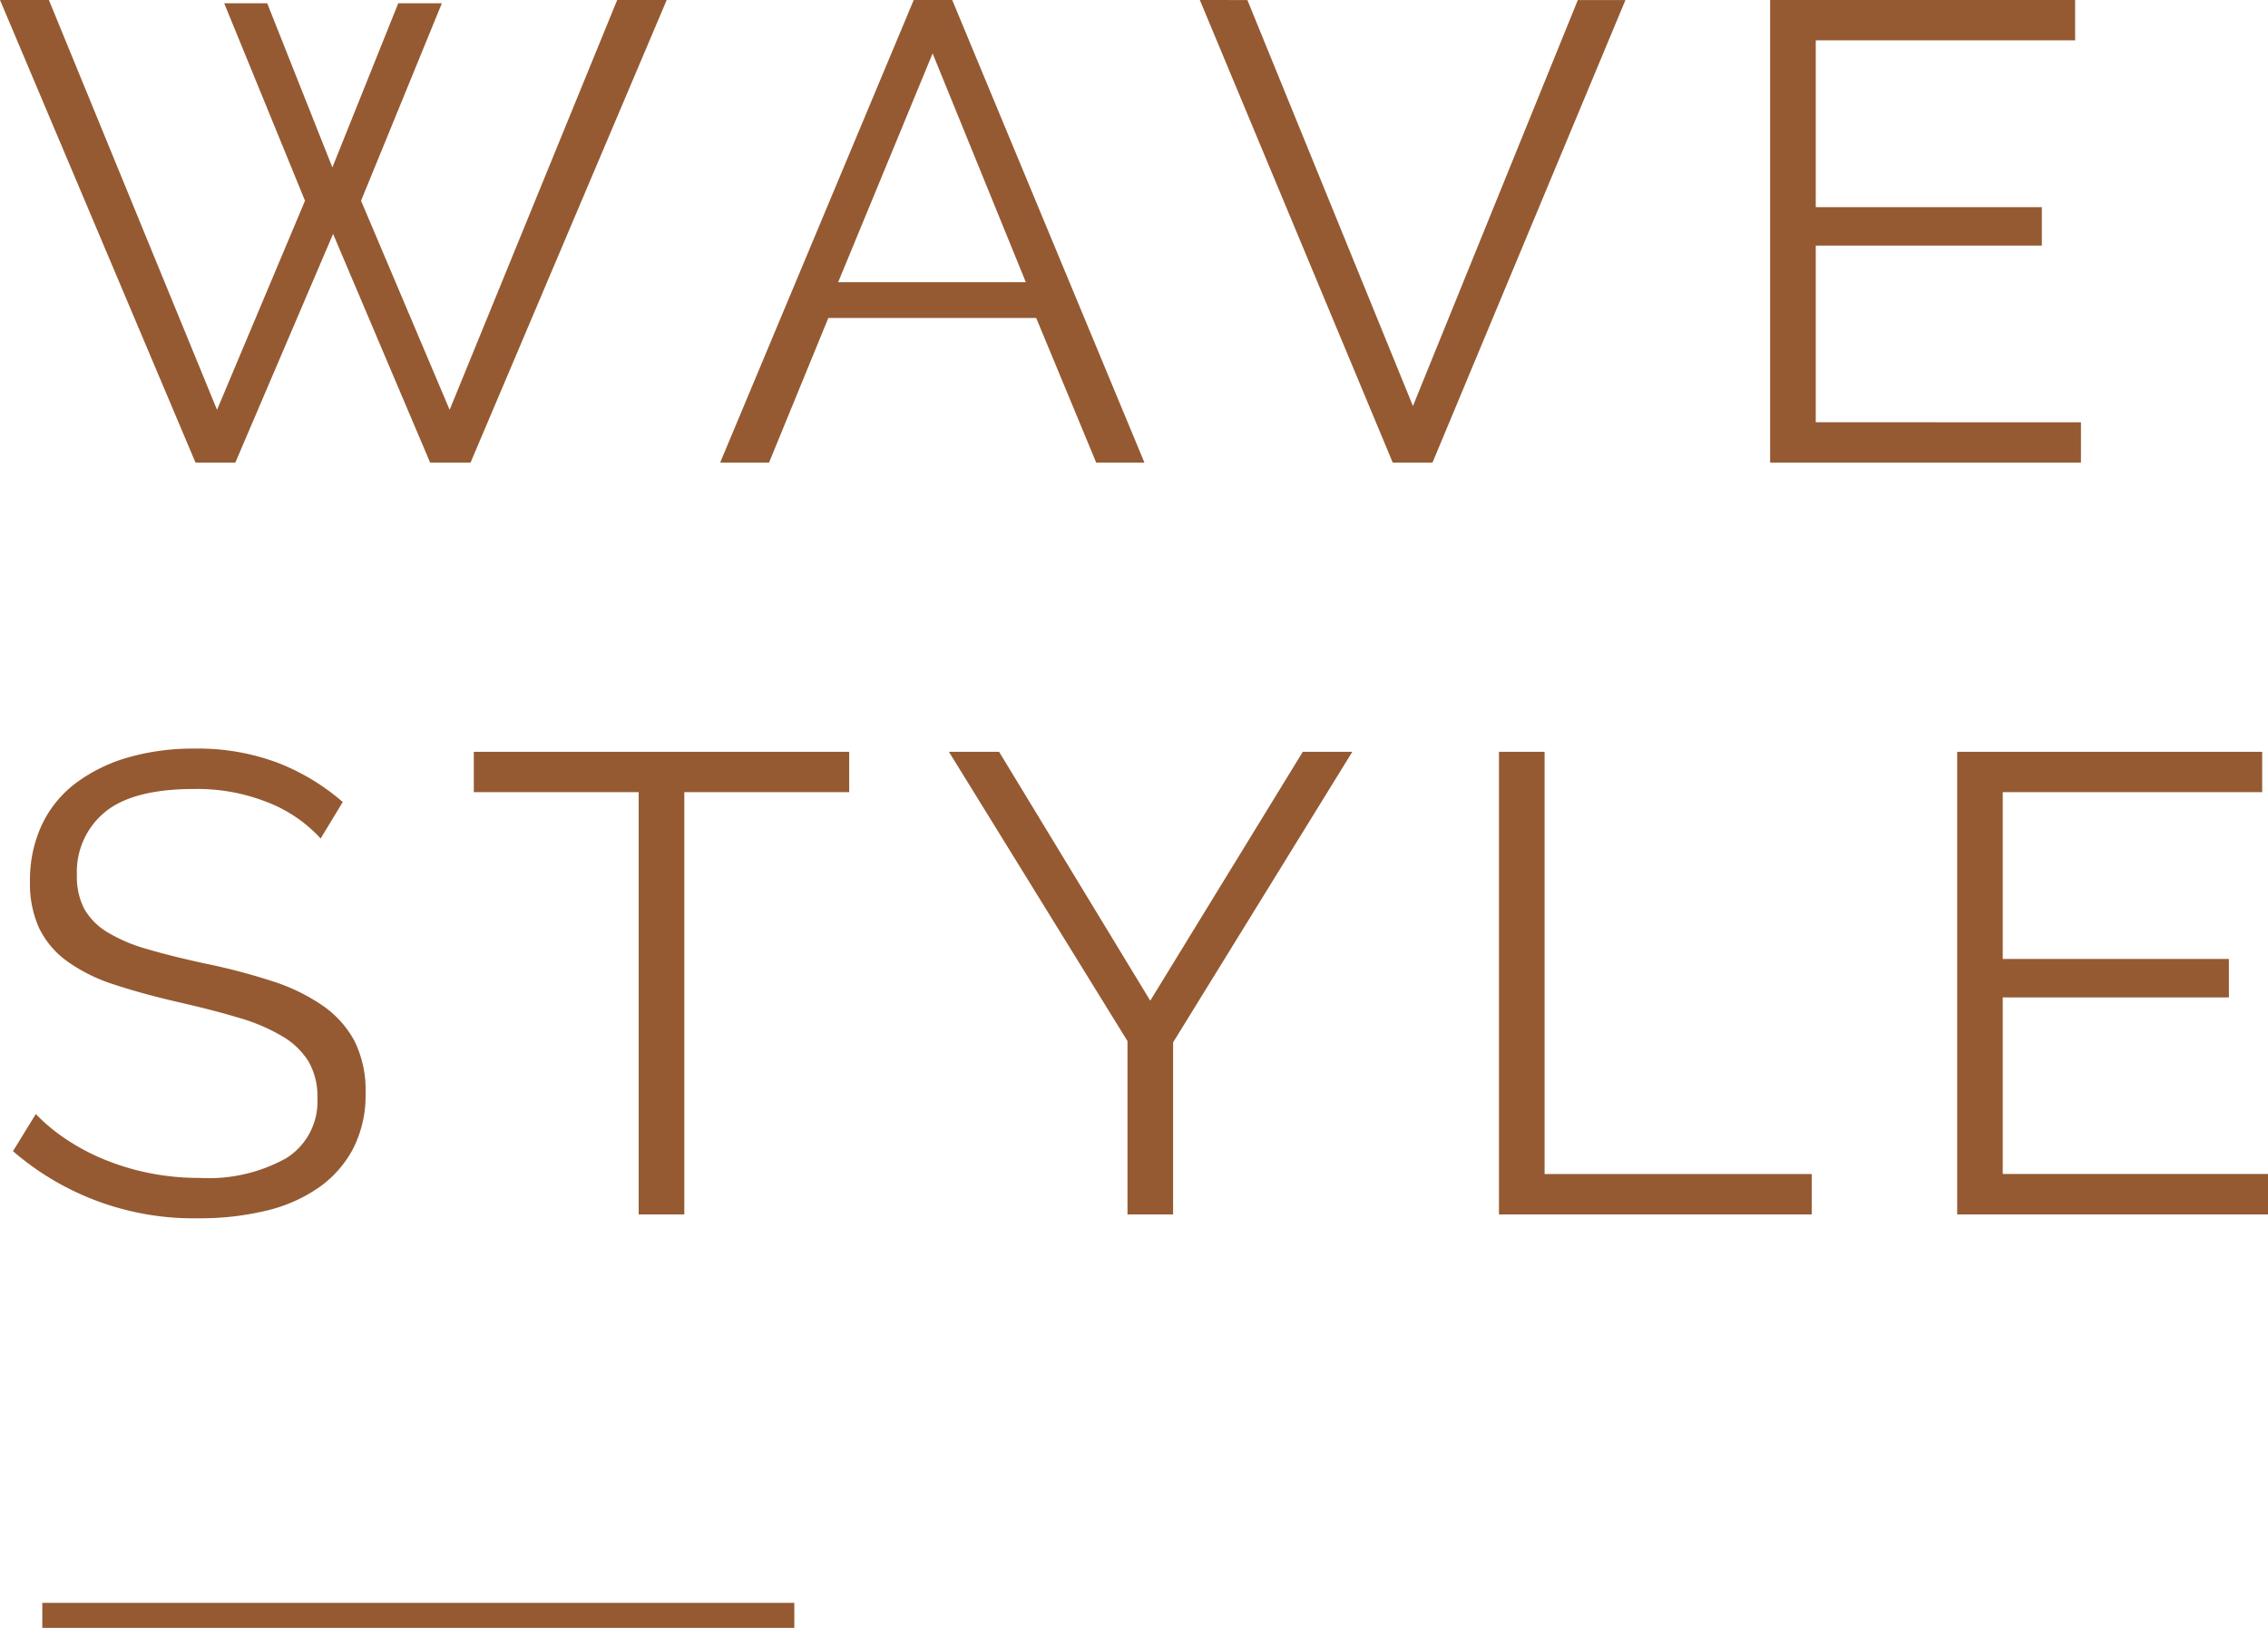 <svg xmlns="http://www.w3.org/2000/svg" width="180.96" height="129.92" viewBox="0 0 180.96 129.92">
  <g id="グループ_2327" data-name="グループ 2327" transform="translate(-80.624 -206.08)">
    <path id="パス_11090" data-name="パス 11090" d="M18.512-36.66h3.432l5.2,13.1L32.4-36.66H35.88L29.432-20.9,36.5-4.212,49.868-36.92H53.82L38.168,0H34.944L27.2-18.252,19.4,0H16.224L.624-36.92h3.9L17.94-4.212,24.96-20.9Zm55.016-.26H76.6L91.936,0H88.088L83.3-11.544H66.716L61.984,0h-3.9ZM82.472-14.4,75.036-32.656,67.5-14.4Zm17.68-22.516,13.208,32.4,13.156-32.4h3.8L114.92,0h-3.172L96.356-36.92Zm66.508,33.7V0h-24.8V-36.92h24.336V-33.7H145.5v13.312H163.54v3.068H145.5V-3.224ZM26.208,30a11.236,11.236,0,0,0-4.16-2.86,15.189,15.189,0,0,0-5.928-1.092q-4.888,0-7.124,1.846A6.163,6.163,0,0,0,6.76,32.908a5.538,5.538,0,0,0,.6,2.73A5.219,5.219,0,0,0,9.2,37.484a12.937,12.937,0,0,0,3.2,1.352q1.95.572,4.6,1.144a50.021,50.021,0,0,1,5.33,1.4,15.3,15.3,0,0,1,4.03,1.95,8.088,8.088,0,0,1,2.548,2.834,8.8,8.8,0,0,1,.884,4.16,9.343,9.343,0,0,1-.988,4.42,8.809,8.809,0,0,1-2.756,3.12,12.291,12.291,0,0,1-4.212,1.846,22.522,22.522,0,0,1-5.356.6,22.014,22.014,0,0,1-14.82-5.356l1.82-2.964A14.427,14.427,0,0,0,5.85,53.968a17.15,17.15,0,0,0,3.068,1.638A19.493,19.493,0,0,0,12.532,56.7a20.383,20.383,0,0,0,4.056.39,12.707,12.707,0,0,0,6.89-1.586,5.327,5.327,0,0,0,2.47-4.81,5.519,5.519,0,0,0-.7-2.886,6.08,6.08,0,0,0-2.106-2.028A14.921,14.921,0,0,0,19.656,44.3q-2.08-.624-4.836-1.248-2.912-.676-5.1-1.4a13.585,13.585,0,0,1-3.692-1.82A7.09,7.09,0,0,1,3.77,37.2a8.5,8.5,0,0,1-.754-3.77,10.377,10.377,0,0,1,.962-4.55,8.939,8.939,0,0,1,2.73-3.328,12.928,12.928,0,0,1,4.16-2.028,18.8,18.8,0,0,1,5.3-.7,18.11,18.11,0,0,1,6.578,1.118,17.663,17.663,0,0,1,5.226,3.146ZM68.38,26.3H55.224V60h-3.64V26.3H38.428V23.08H68.38ZM80.34,23.08,92.4,42.944,104.572,23.08h3.952l-14.3,23.192V60h-3.64V46.168L76.336,23.08ZM120.224,60V23.08h3.64v33.7h21.32V60Zm61.36-3.224V60h-24.8V23.08h24.336V26.3h-20.7V39.616h18.044v3.068H160.42V56.776Z" transform="translate(80 243)" fill="#955a32"/>
    <path id="パス_2383" data-name="パス 2383" d="M-12343.059,248.72h60" transform="translate(12427.059 86.28)" fill="none" stroke="#955a32" stroke-width="2"/>
  </g>
</svg>
